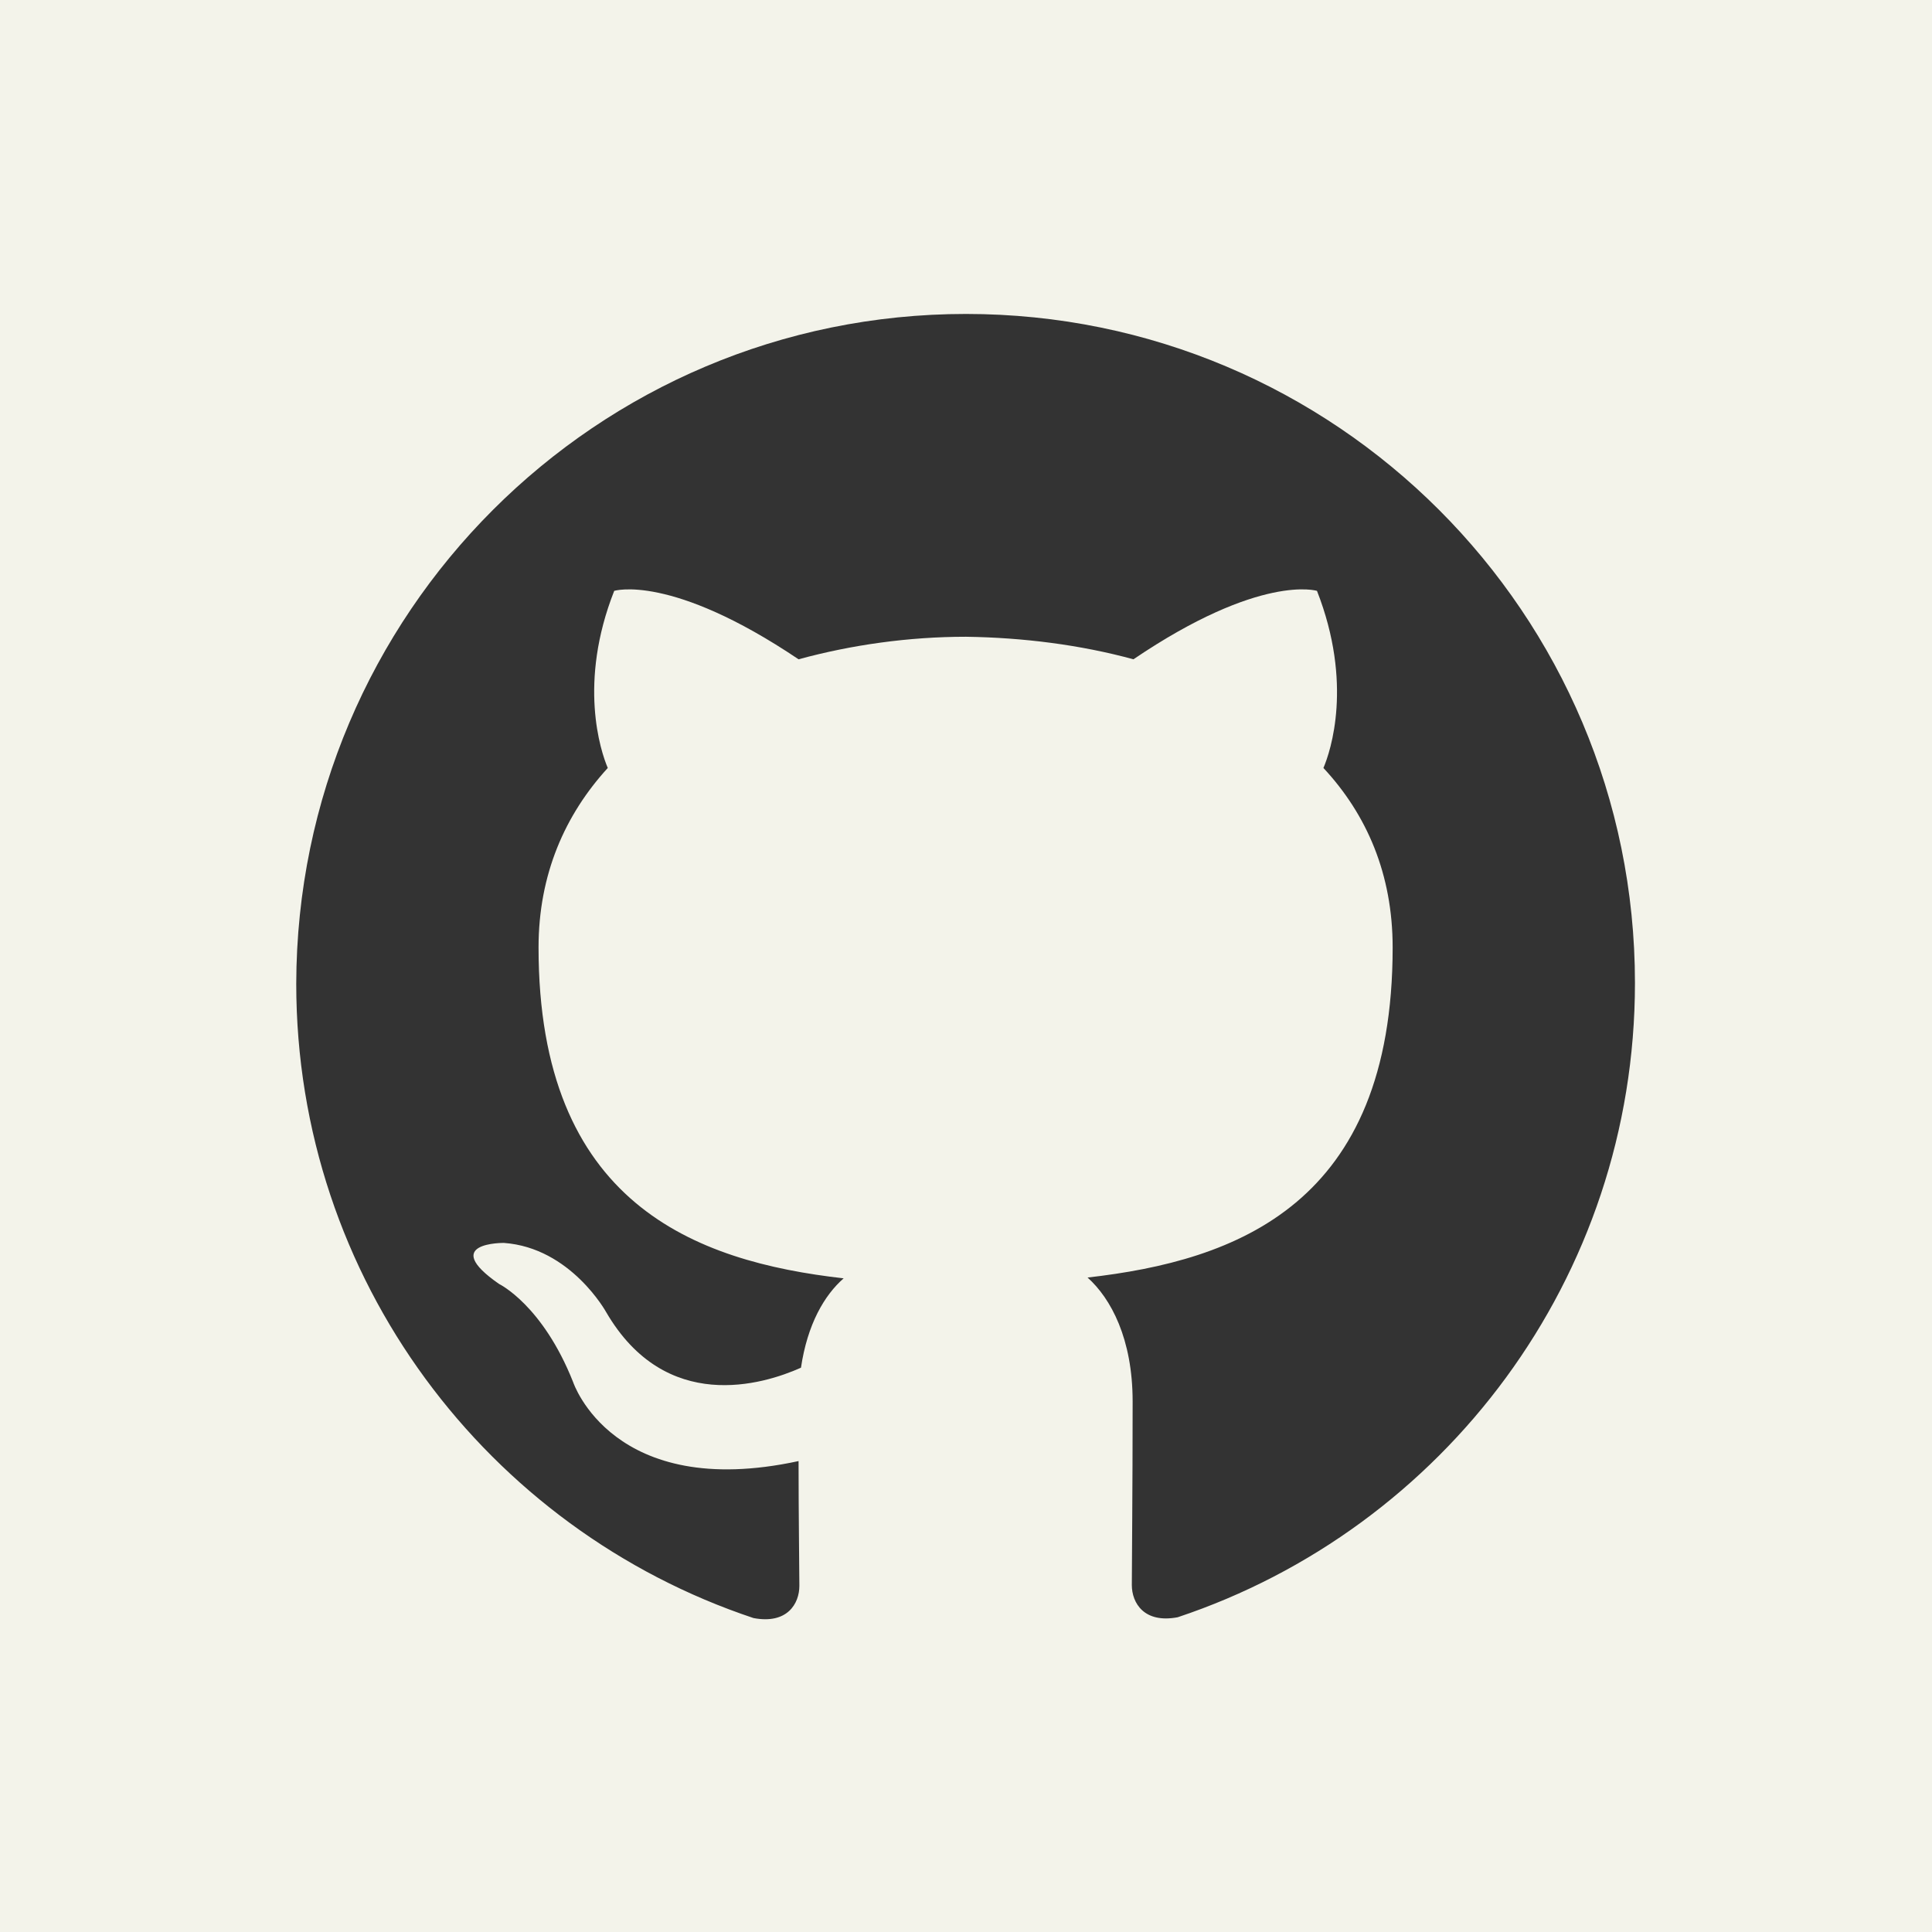 <?xml version="1.0" encoding="utf-8"?>
<!-- Generator: Adobe Illustrator 25.0.1, SVG Export Plug-In . SVG Version: 6.00 Build 0)  -->
<svg version="1.1" id="Layer_1" xmlns="http://www.w3.org/2000/svg" xmlns:xlink="http://www.w3.org/1999/xlink" x="0px" y="0px"
	 viewBox="0 0 24 24" style="enable-background:new 0 0 24 24;" xml:space="preserve">
<rect x="0" y="0" width="24" height="24" fill="#333333" stroke="none"/>
<style type="text/css">
	.st0{fill:#F3F3EA;}
</style>
<path class="st0" d="M0,0v24h24V0H0z M14.63,20.09c-0.42,0.08-0.57-0.18-0.57-0.4c0-0.27,0.01-1.17,0.01-2.28
	c0-0.78-0.27-1.28-0.56-1.54c1.85-0.21,3.79-0.91,3.79-4.1c0-0.91-0.32-1.65-0.86-2.23c0.09-0.21,0.37-1.05-0.08-2.2
	c0,0-0.7-0.22-2.28,0.85C13.42,8.01,12.71,7.92,12,7.91c-0.71,0-1.42,0.1-2.08,0.28C8.33,7.12,7.63,7.34,7.63,7.34
	c-0.45,1.14-0.17,1.99-0.08,2.2c-0.53,0.58-0.86,1.32-0.86,2.23c0,3.18,1.94,3.9,3.79,4.11c-0.24,0.21-0.45,0.57-0.53,1.11
	c-0.47,0.21-1.68,0.58-2.42-0.69c0,0-0.44-0.8-1.27-0.86c0,0-0.81-0.01-0.06,0.51c0,0,0.54,0.26,0.92,1.22c0,0,0.49,1.48,2.8,0.98
	c0,0.69,0.01,1.35,0.01,1.55c0,0.22-0.15,0.48-0.57,0.4c-3.3-1.1-5.68-4.21-5.68-7.88C3.69,7.62,7.41,3.9,12,3.9
	c4.59,0,8.31,3.72,8.31,8.31C20.31,15.88,17.93,18.99,14.63,20.09z"/>
</svg>
